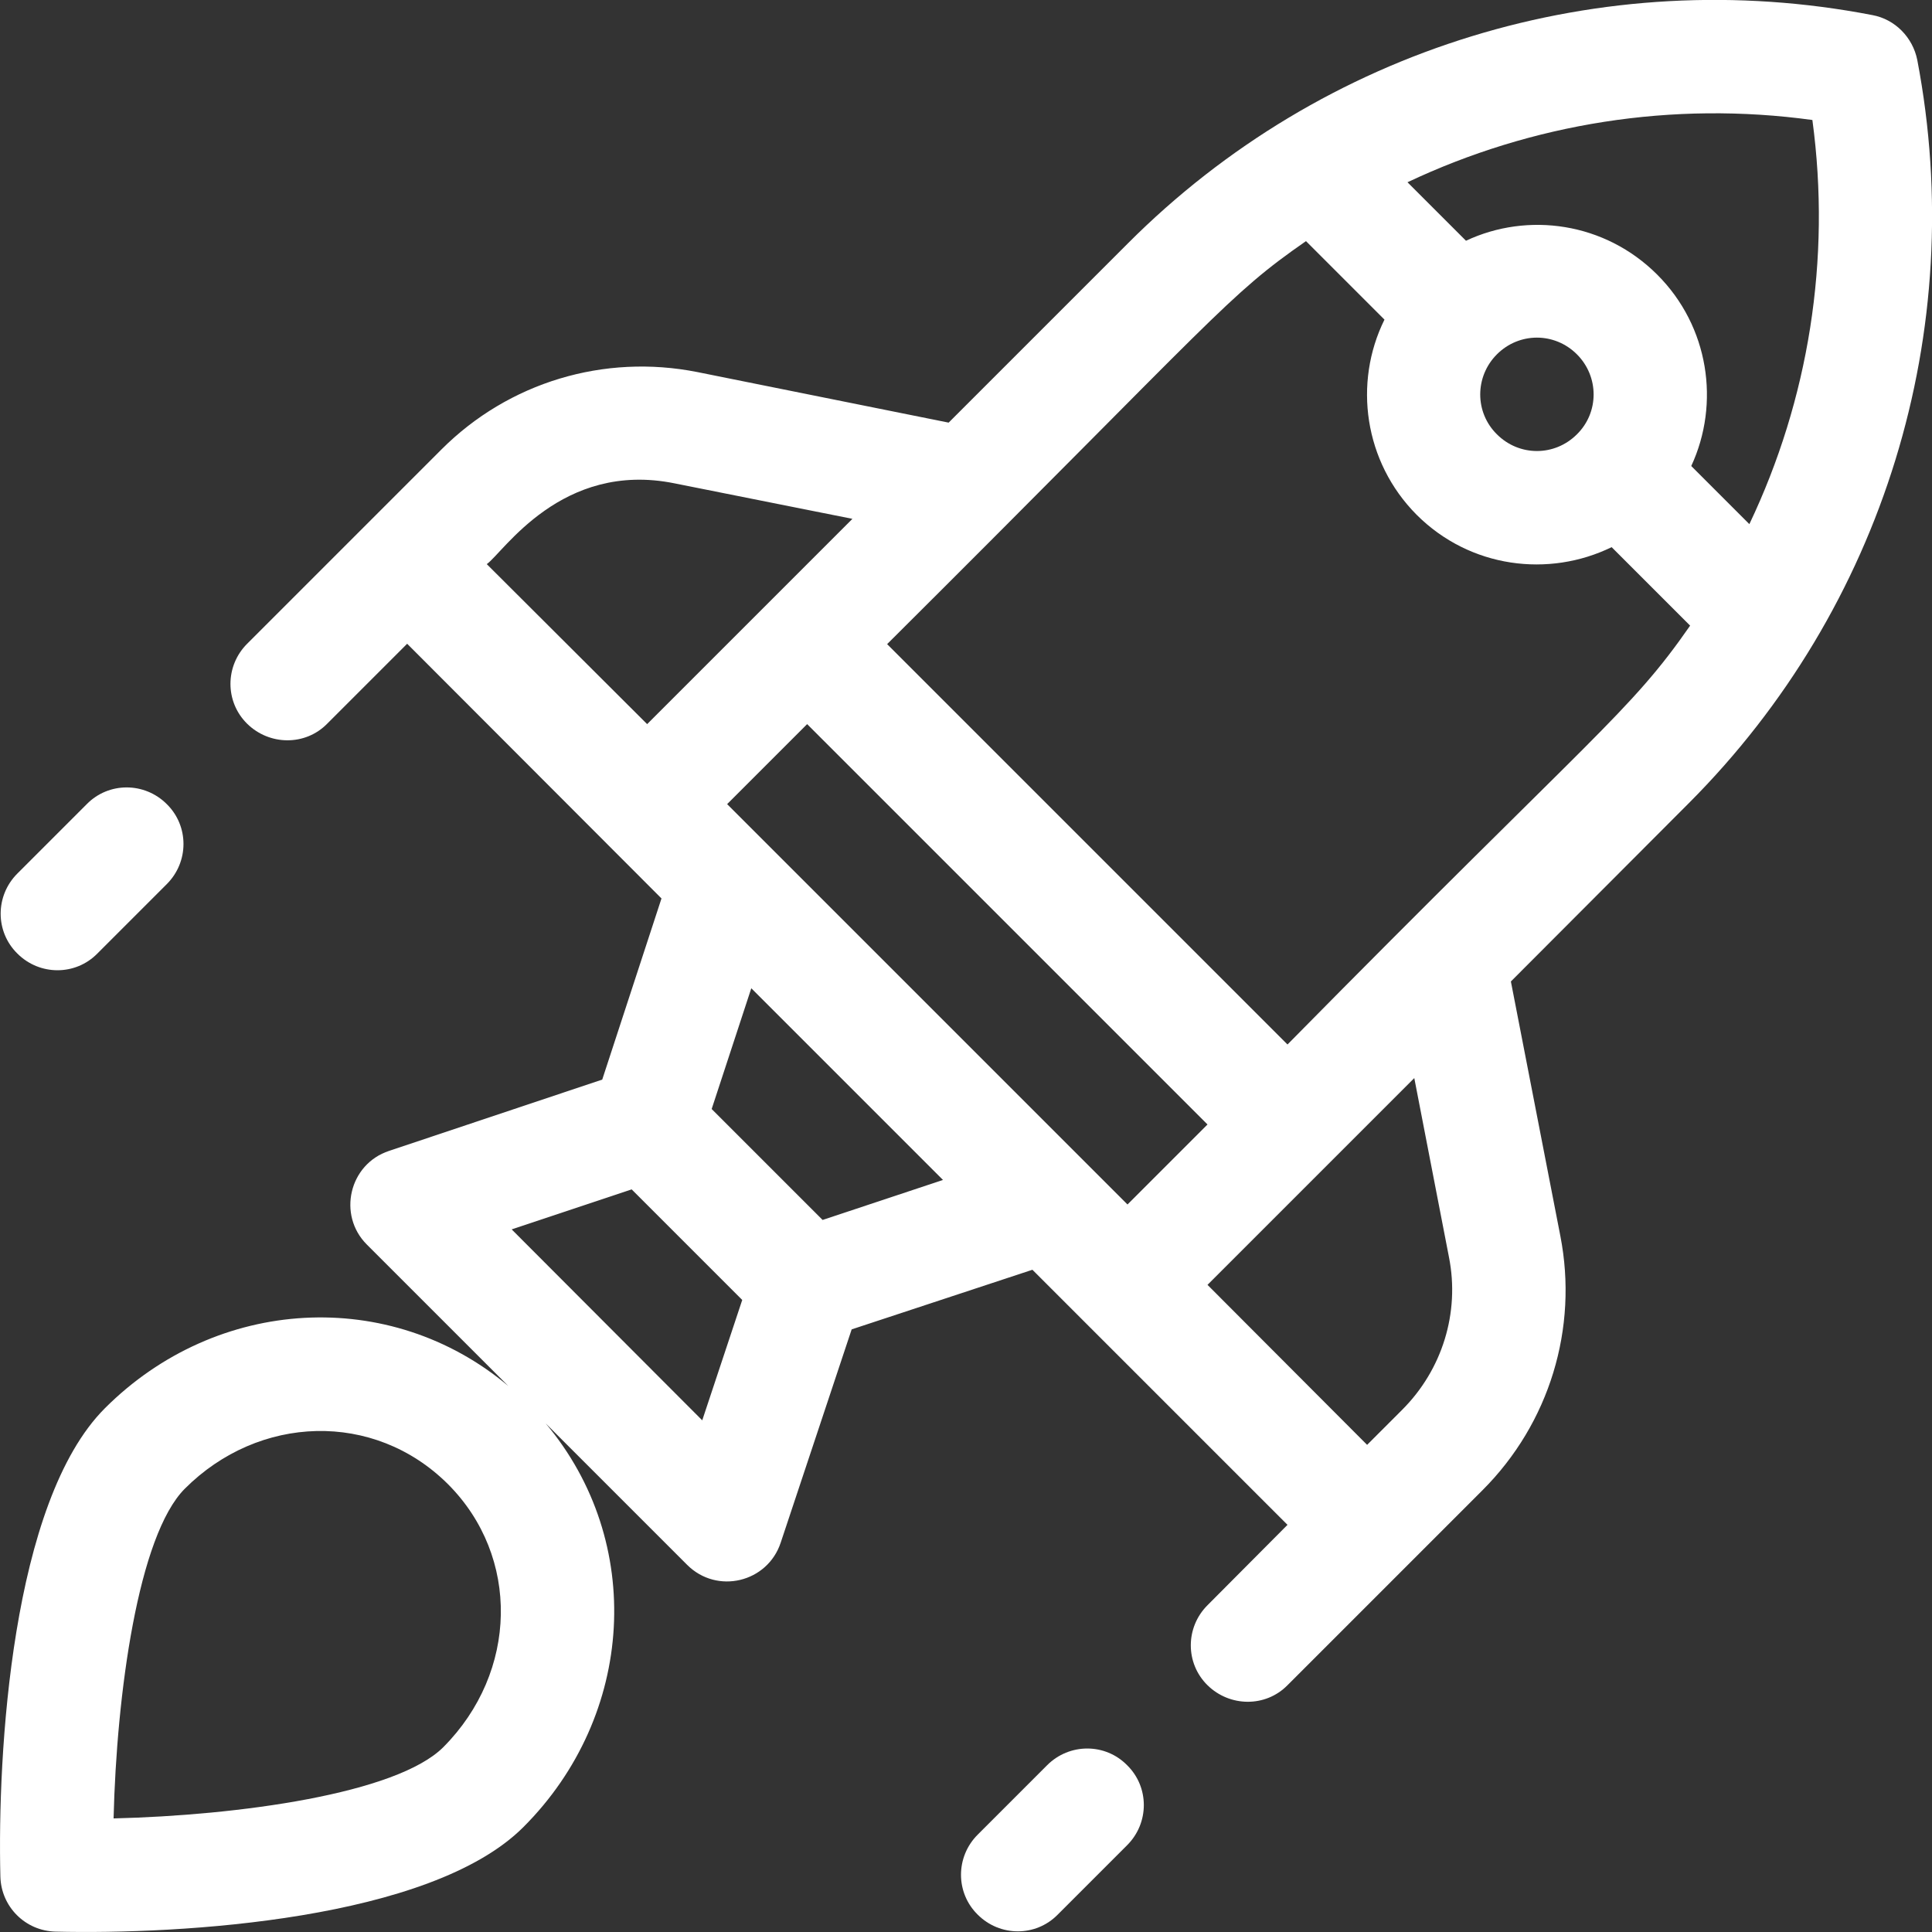 <?xml version="1.0" encoding="utf-8"?>
<!-- Generator: Adobe Illustrator 25.2.0, SVG Export Plug-In . SVG Version: 6.00 Build 0)  -->
<svg version="1.1" id="Capa_1" xmlns="http://www.w3.org/2000/svg" xmlns:xlink="http://www.w3.org/1999/xlink" x="0px" y="0px"
	 viewBox="0 0 512 512" style="enable-background:new 0 0 512 512;" xml:space="preserve">
<rect x="0" y="0" width="512" height="512" fill="#333333" stroke="none"/>
<style type="text/css">
	.st0{fill:#FFFFFF;}
</style>
<g>
	<path class="st0" d="M508.1,15.9c-1.2-6-5.9-10.8-11.9-11.9c-71.8-13.9-145.6,8.7-197.3,60.5L251.4,112l-66.6-13.4
		c-24.7-4.9-50,2.7-67.8,20.5c-7.6,7.6-43.7,43.7-51.5,51.5c-5.9,5.9-5.9,15.4,0,21.2s15.4,5.9,21.2,0l21.2-21.2l67.4,67.5l-15.7,48
		L103.1,305c-10.6,3.5-13.7,17-5.9,24.8l37.5,37.5c-31.3-26.3-77.2-23.8-106.9,5.9C3,398-0.7,464.9,0.1,497.3
		c0.2,8,6.6,14.4,14.6,14.6c33.3,0.8,99.4-3.1,124-27.7c29.6-29.6,32.3-75.6,5.9-107l37.5,37.5c7.9,7.9,21.3,4.7,24.8-5.9l18.8-56.5
		l47.9-15.8l67.6,67.6L320,425.4c-5.9,5.9-5.9,15.4,0,21.2s15.4,5.9,21.2,0c2.4-2.4,49.2-49.2,51.7-51.7
		c17.7-17.7,25.4-42.9,20.6-67.4l-13.1-67.4l47.2-47.3C499.1,161.2,521.8,87.6,508.1,15.9L508.1,15.9z M117.5,463
		c-12.4,12.4-54.4,18.1-87.4,18.9c0.8-33,6.5-75,18.9-87.4c19.6-19.6,50.1-20.7,69.7-1.2C137.9,412.5,137.3,443.1,117.5,463
		L117.5,463z M480.3,31.8c5,37-1,74.1-16.7,107.1l-15.4-15.4c7.7-16.6,4.7-37-9-50.7c-13.9-13.9-34.3-16.7-50.7-9L373,48.3
		C406,32.7,443.2,26.7,480.3,31.8L480.3,31.8z M396.7,93.9c5.9-5.9,15.3-5.9,21.2,0c5.9,5.9,5.9,15.4,0,21.2
		c-5.9,5.9-15.3,5.9-21.2,0C390.8,109.3,390.8,99.8,396.7,93.9z M178.8,128.1l47.1,9.4l-54.4,54.4L129,149.5
		C133.4,146.4,148.8,122,178.8,128.1L178.8,128.1z M192.7,213.1l21.2-21.2L320,298l-21.2,21.2L192.7,213.1z M186.1,376.4l-50.5-50.6
		l31.8-10.6l29.3,29.3L186.1,376.4z M218,323.3l-29.4-29.4l10.5-32l50.8,50.8L218,323.3z M384,333.2c2.9,14.7-1.8,29.8-12.4,40.4
		l-9.3,9.3L320,340.5l54.8-54.8L384,333.2z M341.2,276.8L235.1,170.7c88.4-88,90-92.2,111-106.8l20.8,20.8
		c-8.3,16.8-5.4,37.7,8.5,51.7c14.2,14.2,35.1,16.7,51.7,8.6l20.8,20.8C431.8,189,423.2,193.6,341.2,276.8z"/>
	<path class="st0" d="M25.8,252.7l18.4-18.4c5.9-5.9,5.9-15.4,0-21.2c-5.9-5.9-15.4-5.9-21.2,0L4.6,231.5c-5.9,5.9-5.9,15.4,0,21.2
		C10.5,258.6,20,258.6,25.8,252.7z"/>
	<path class="st0" d="M277.5,467.8l-18.4,18.4c-5.9,5.9-5.9,15.4,0,21.2c5.9,5.9,15.4,5.9,21.2,0l18.4-18.4c5.9-5.9,5.9-15.4,0-21.2
		C292.9,461.9,283.4,461.9,277.5,467.8z"/>
</g>
</svg>
